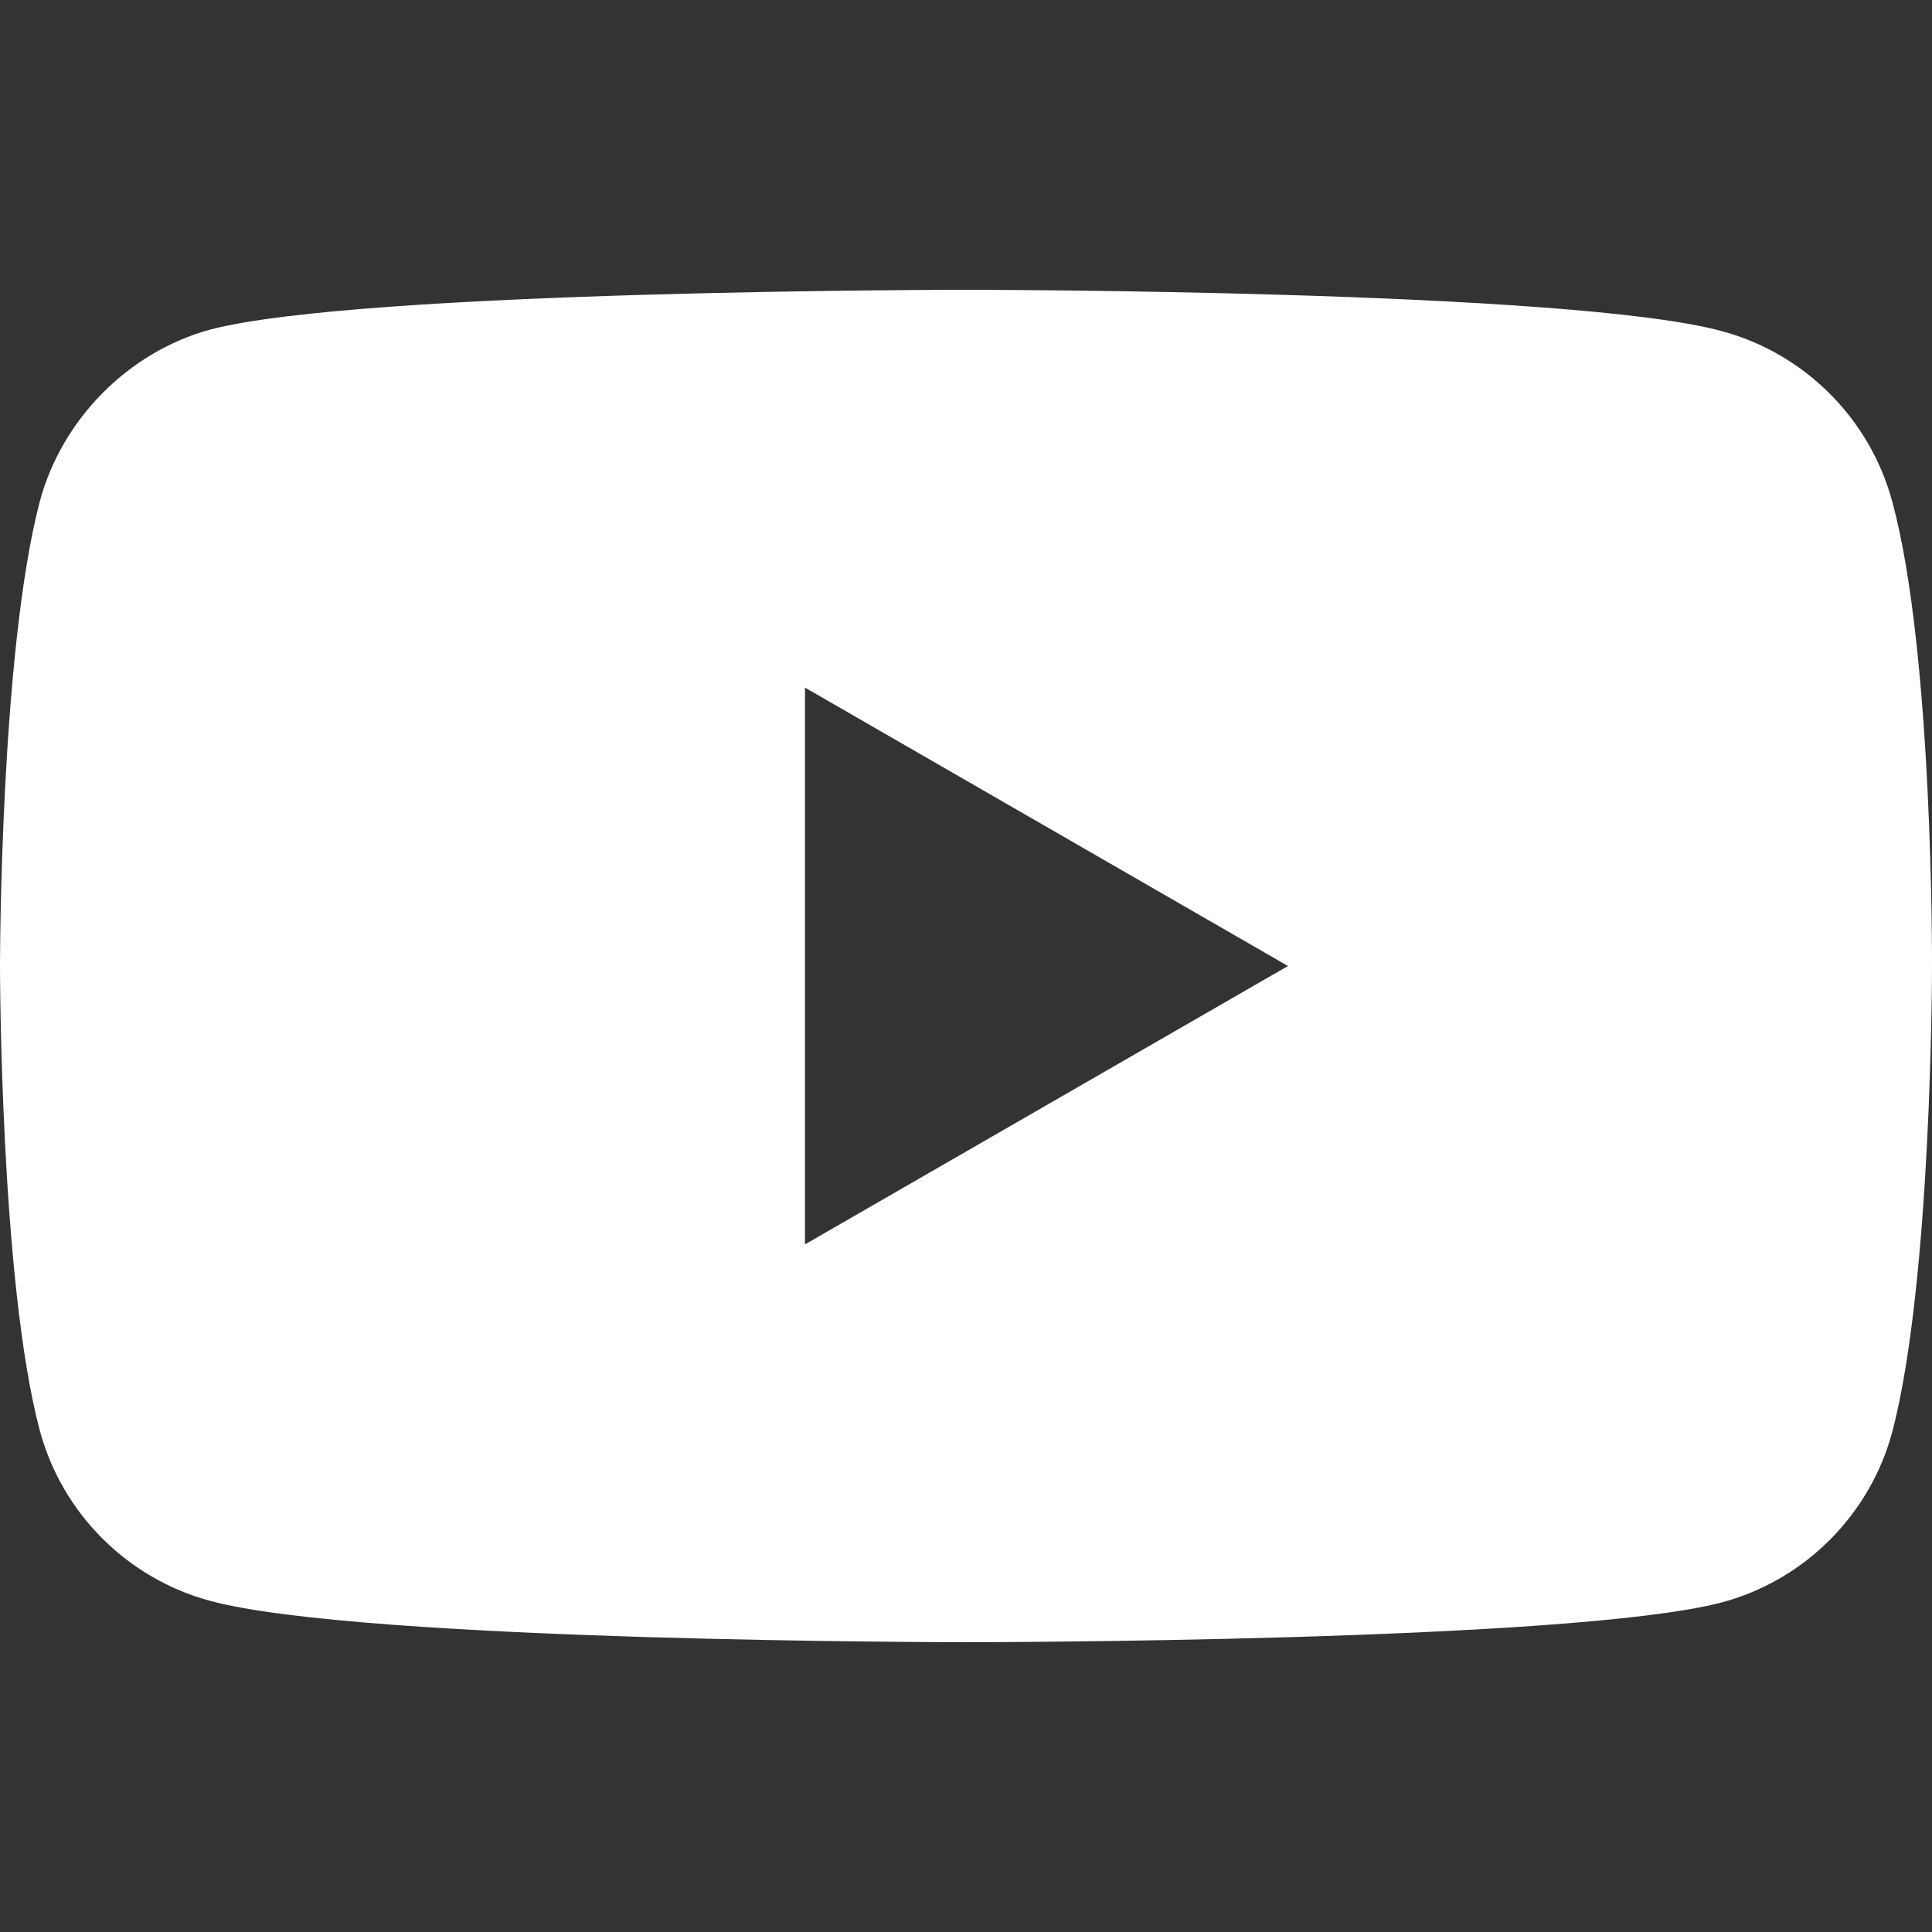 <svg width="20" height="20" viewBox="0 0 20 20" fill="none" xmlns="http://www.w3.org/2000/svg">
<rect x="0" y="0" width="20" height="20" fill="#333333" stroke="none"/>
<path d="M19.588 5.191C19.357 4.334 18.682 3.659 17.825 3.428C16.26 3 10 3 10 3C10 3 3.74 3 2.175 3.412C1.334 3.642 0.642 4.334 0.412 5.191C0 6.755 0 10 0 10C0 10 0 13.261 0.412 14.809C0.643 15.666 1.318 16.341 2.175 16.572C3.756 17 10 17 10 17C10 17 16.26 17 17.825 16.588C18.682 16.358 19.357 15.682 19.588 14.826C20 13.261 20 10.017 20 10.017C20 10.017 20.016 6.755 19.588 5.191ZM8.333 12.882V7.118L13.333 10L8.333 12.882Z" fill="white"/>
</svg>
